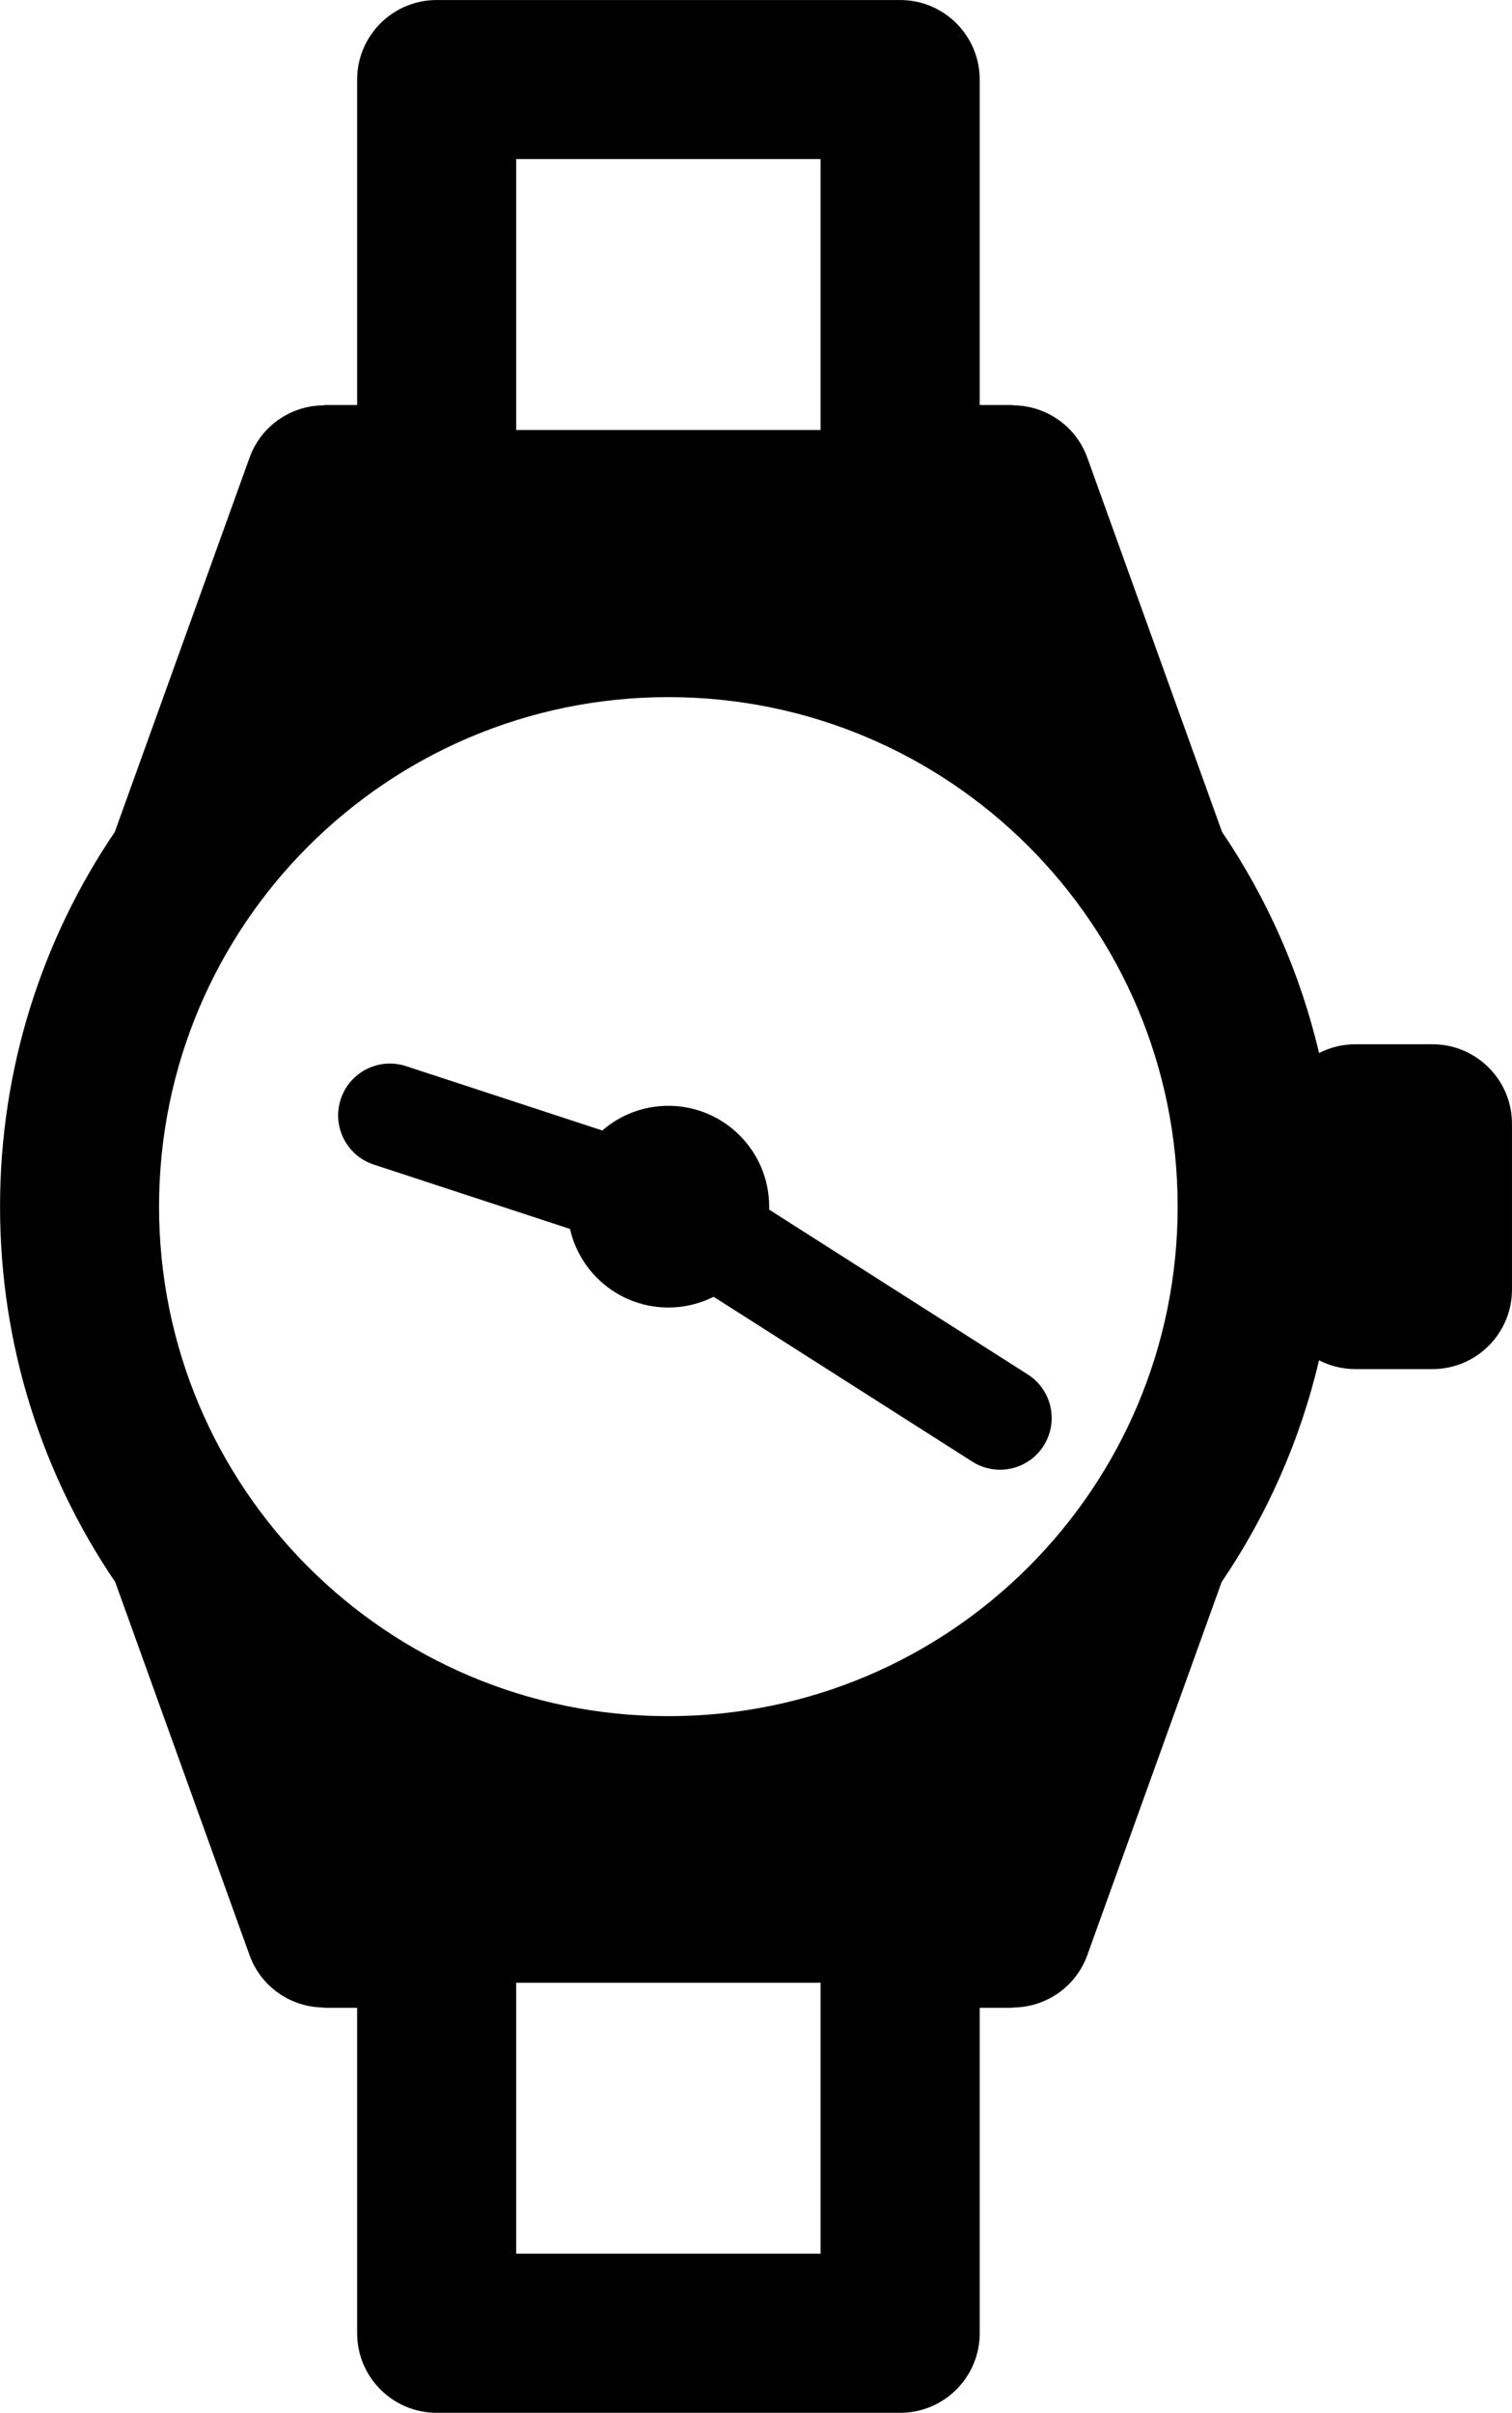 <svg xmlns="http://www.w3.org/2000/svg" xmlns:xlink="http://www.w3.org/1999/xlink" xmlns:xodm="http://www.corel.com/coreldraw/odm/2003" xml:space="preserve" width="21.861mm" height="34.87mm" style="shape-rendering:geometricPrecision; text-rendering:geometricPrecision; image-rendering:optimizeQuality; fill-rule:evenodd; clip-rule:evenodd" viewBox="0 0 470.87 751.09"> <g id="Camada_x0020_1">  <path class="fil0" d="M160.75 701.55l94.79 0 0 -84.33 -94.79 0 0 84.33zm261.36 -376.48l23.99 0c13.68,0 24.77,11.09 24.77,24.77l0 51.58c0,13.68 -11.09,24.77 -24.77,24.77l-23.99 0c-4.08,0 -7.94,-0.99 -11.33,-2.74 -5.89,25.05 -16.3,48.36 -30.33,69.01l-41.82 116.11c-3.61,10.08 -13.1,16.35 -23.22,16.35l0 0.1 -10.31 0 0 101.3c0,13.68 -11.09,24.77 -24.77,24.77l-144.34 0c-13.68,0 -24.77,-11.09 -24.77,-24.77l0 -101.3 -10.31 0 0 -0.1c-10.12,0 -19.61,-6.27 -23.22,-16.35l-41.82 -116.11c-22.63,-33.31 -35.86,-73.52 -35.86,-116.83 0,-43.22 13.18,-83.37 35.73,-116.64l41.95 -116.46c3.61,-10.08 13.1,-16.35 23.22,-16.35l0 -0.1 10.31 0 0 -101.3c0,-13.68 11.09,-24.77 24.77,-24.77l144.34 0c13.68,0 24.77,11.09 24.77,24.77l0 101.3 10.31 0 0 0.1c10.12,0 19.61,6.27 23.22,16.35l41.95 116.46c13.97,20.6 24.34,43.85 30.21,68.82 3.4,-1.75 7.25,-2.74 11.33,-2.74zm-305.67 37.47c-8.47,-2.75 -13.1,-11.85 -10.35,-20.32 2.75,-8.47 11.85,-13.1 20.32,-10.35l61.16 20.04c5.51,-4.78 12.7,-7.68 20.57,-7.68 8.67,0 16.52,3.52 22.2,9.2 5.68,5.68 9.2,13.53 9.2,22.2l-0.02 0.91 80.56 51.32c7.49,4.77 9.69,14.72 4.92,22.21 -4.77,7.49 -14.72,9.69 -22.21,4.92l-80.55 -51.31c-4.24,2.13 -9.03,3.34 -14.1,3.34 -8.67,0 -16.52,-3.52 -22.2,-9.2 -4.12,-4.12 -7.1,-9.38 -8.42,-15.26l-61.08 -20.02zm91.7 171.69c43.8,0 83.46,-17.75 112.16,-46.45 28.7,-28.7 46.45,-68.36 46.45,-112.16 0,-43.8 -17.75,-83.46 -46.45,-112.16 -28.7,-28.7 -68.36,-46.45 -112.16,-46.45 -43.8,0 -83.46,17.75 -112.16,46.45 -28.7,28.7 -46.45,68.36 -46.45,112.16 0,43.8 17.75,83.46 46.45,112.16 28.7,28.7 68.36,46.45 112.16,46.45zm47.4 -484.7l-94.79 0 0 84.33 94.79 0 0 -84.33z"></path> </g> </svg>